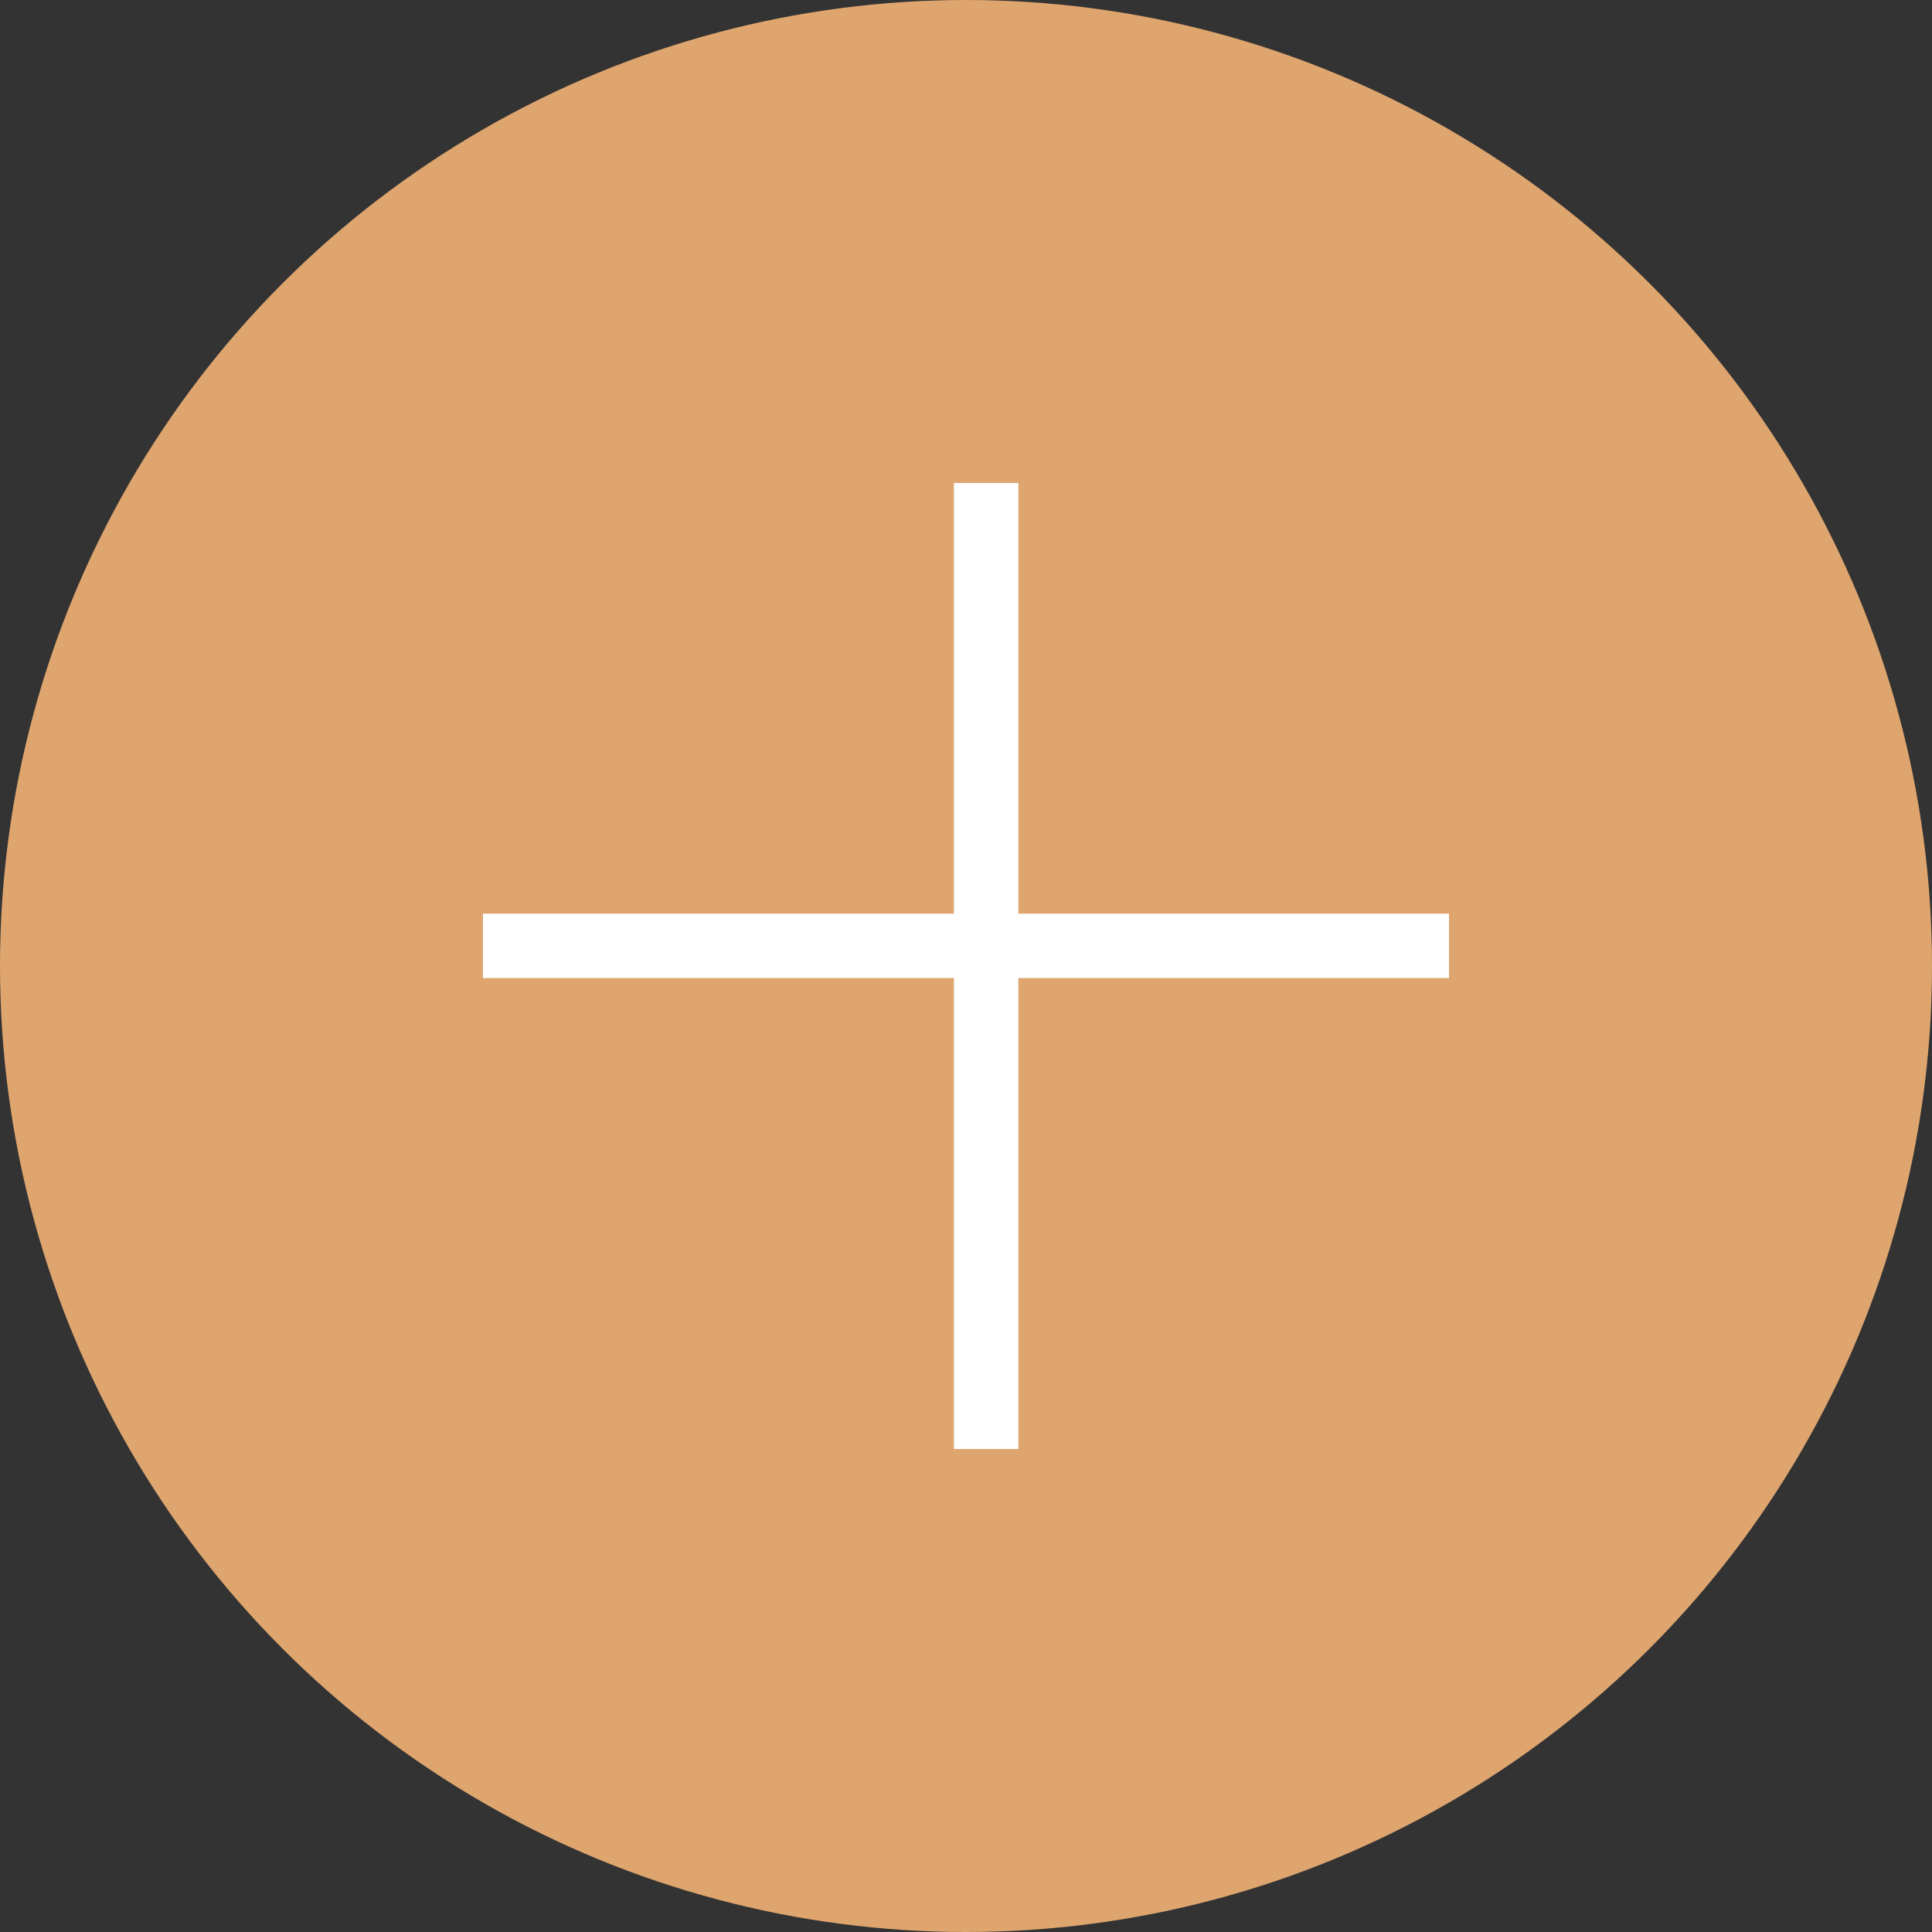 <?xml version="1.0" encoding="UTF-8"?> <svg xmlns="http://www.w3.org/2000/svg" width="60" height="60" viewBox="0 0 60 60" fill="none"><rect x="0" y="0" width="60" height="60" fill="#333333" stroke="none"/><circle cx="30" cy="30" r="30" fill="#DEA56E"></circle><path d="M15 29.375H45M30.625 15L30.625 45" stroke="white" stroke-width="2"></path></svg> 